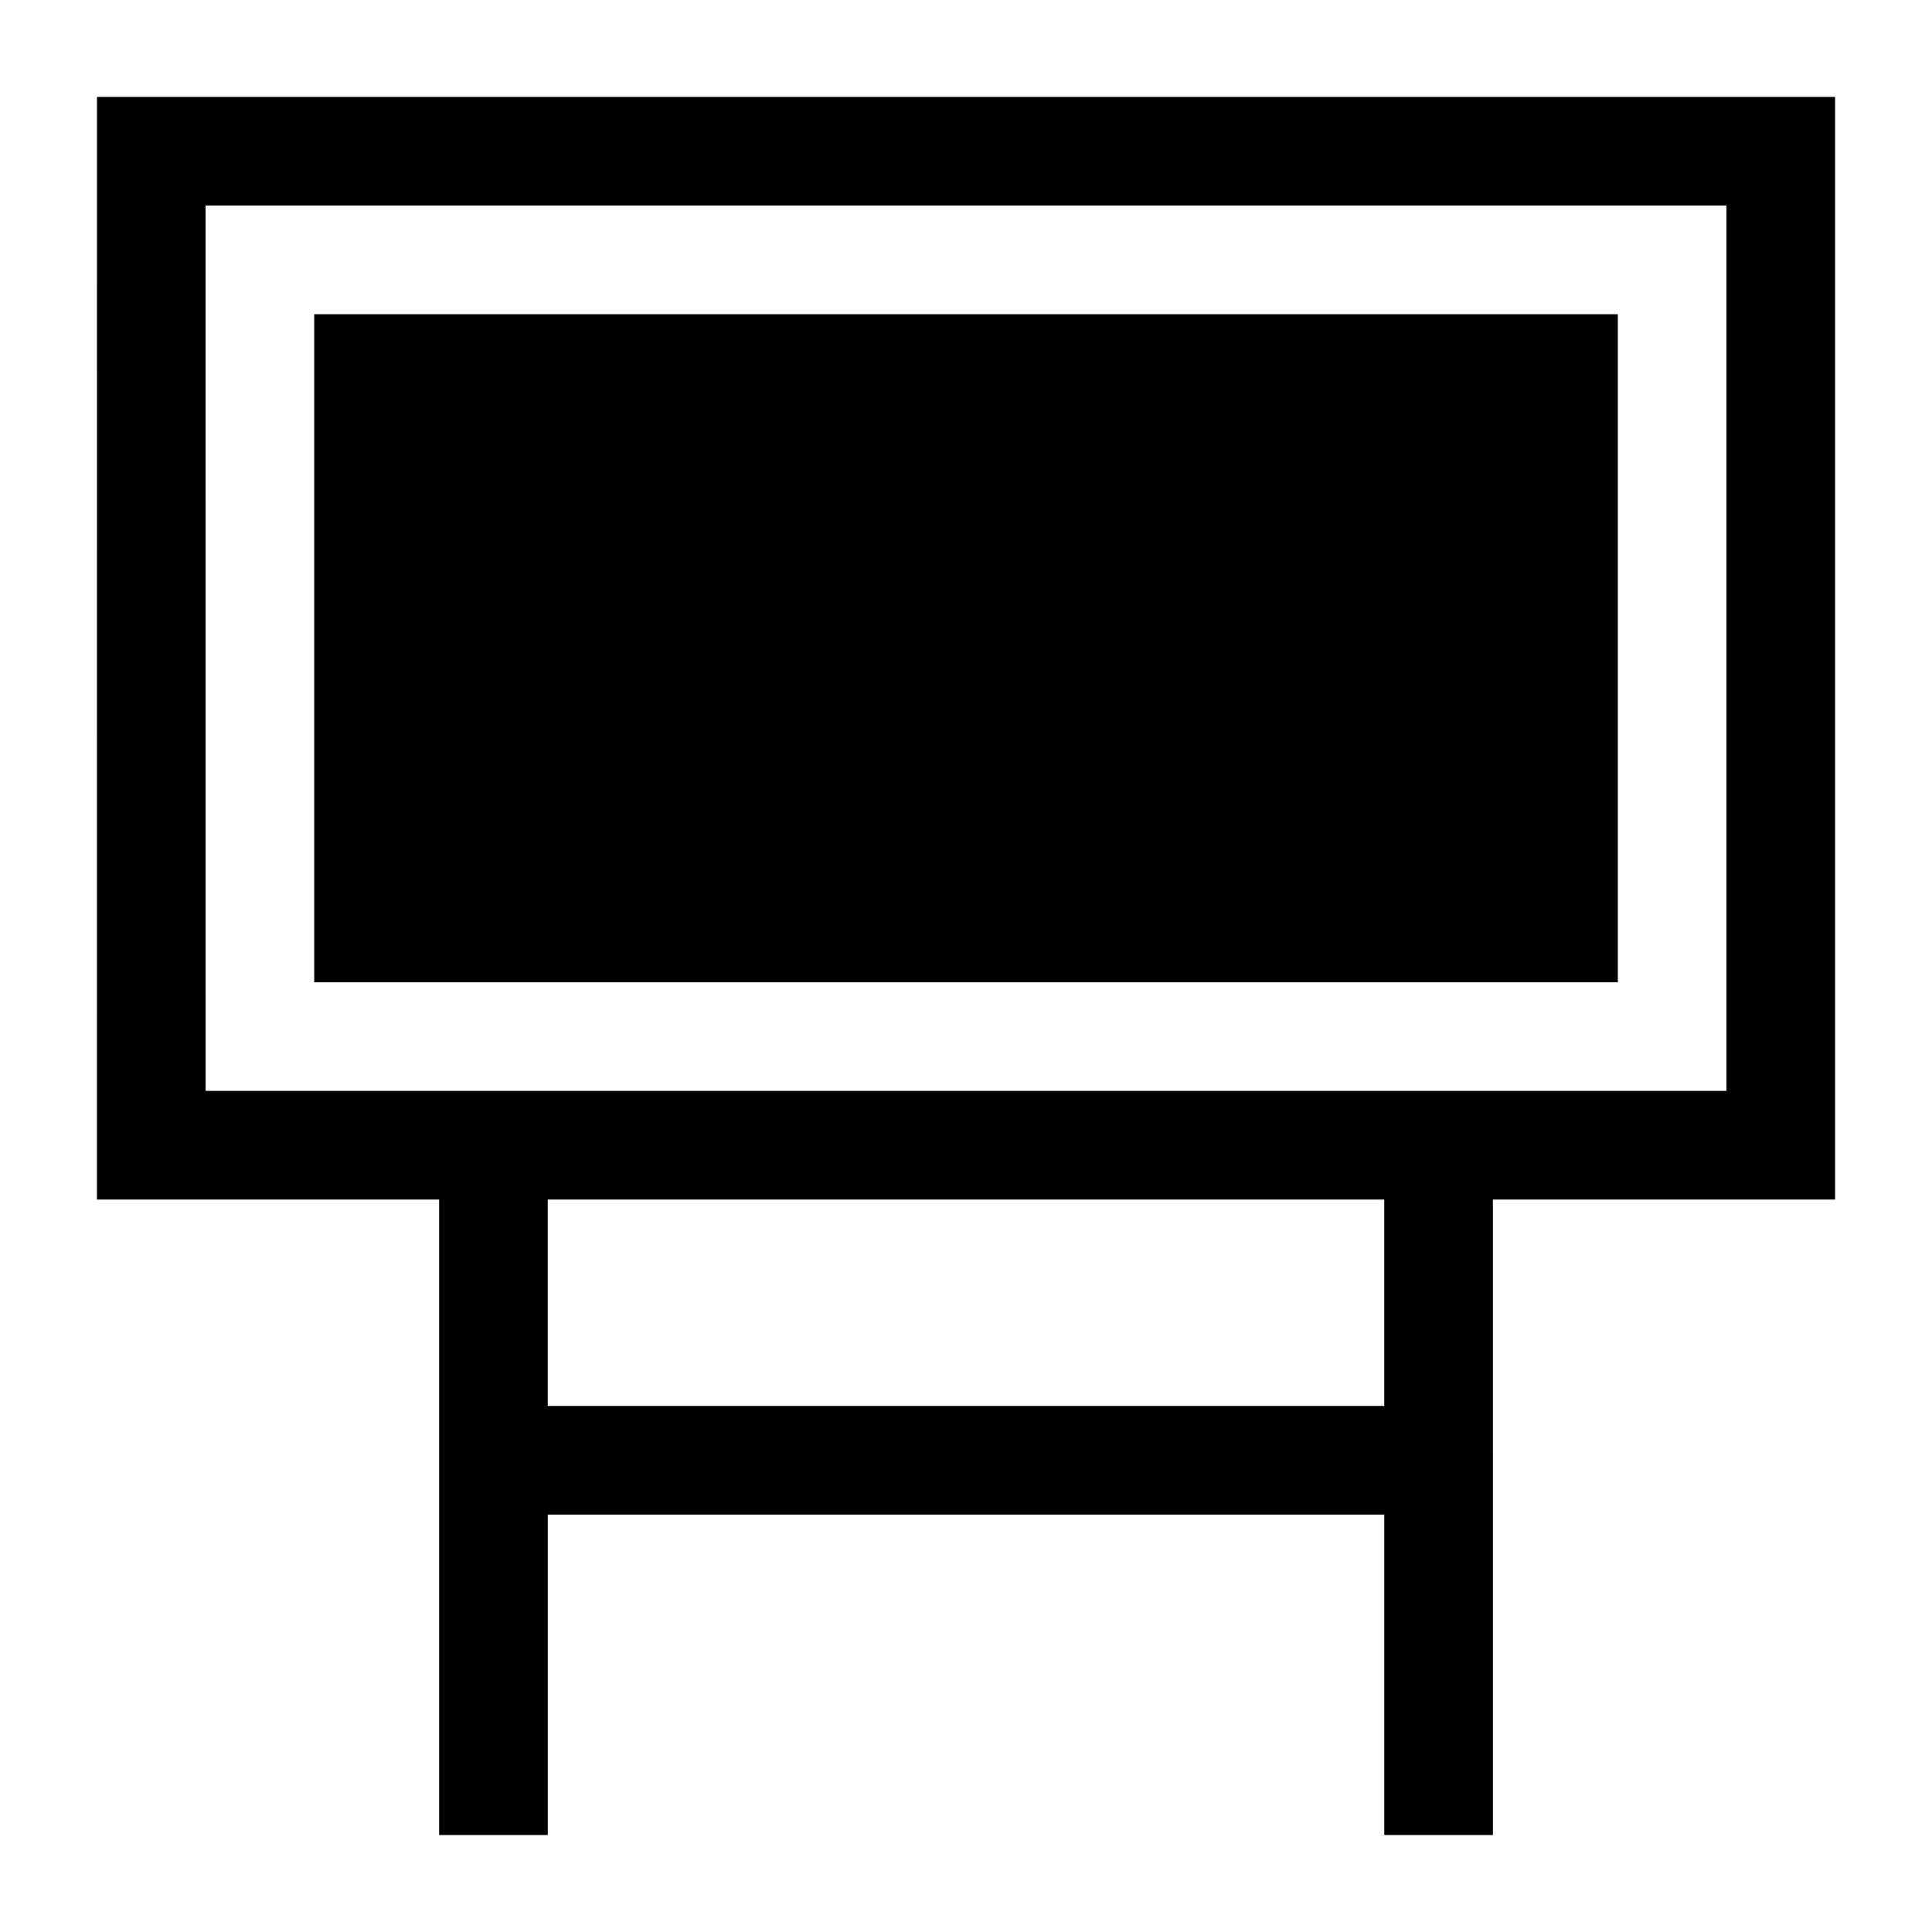 <?xml version="1.0" encoding="UTF-8"?>
<!-- Uploaded to: SVG Repo, www.svgrepo.com, Generator: SVG Repo Mixer Tools -->
<svg fill="#000000" width="800px" height="800px" version="1.1" viewBox="144 144 512 512" xmlns="http://www.w3.org/2000/svg">
 <g>
  <path d="m169.69 461.89h90.688v168.42h28.789v-84.93h221.68v84.93h28.789l-0.004-168.42h90.688v-292.21h-460.62zm341.15 54.699h-221.68v-54.699h221.68zm-312.36-318.12h403.05v234.63h-61.898l-279.25-0.004h-61.895z"/>
  <path d="m227.27 227.27h345.47v177.05h-345.47z"/>
 </g>
</svg>